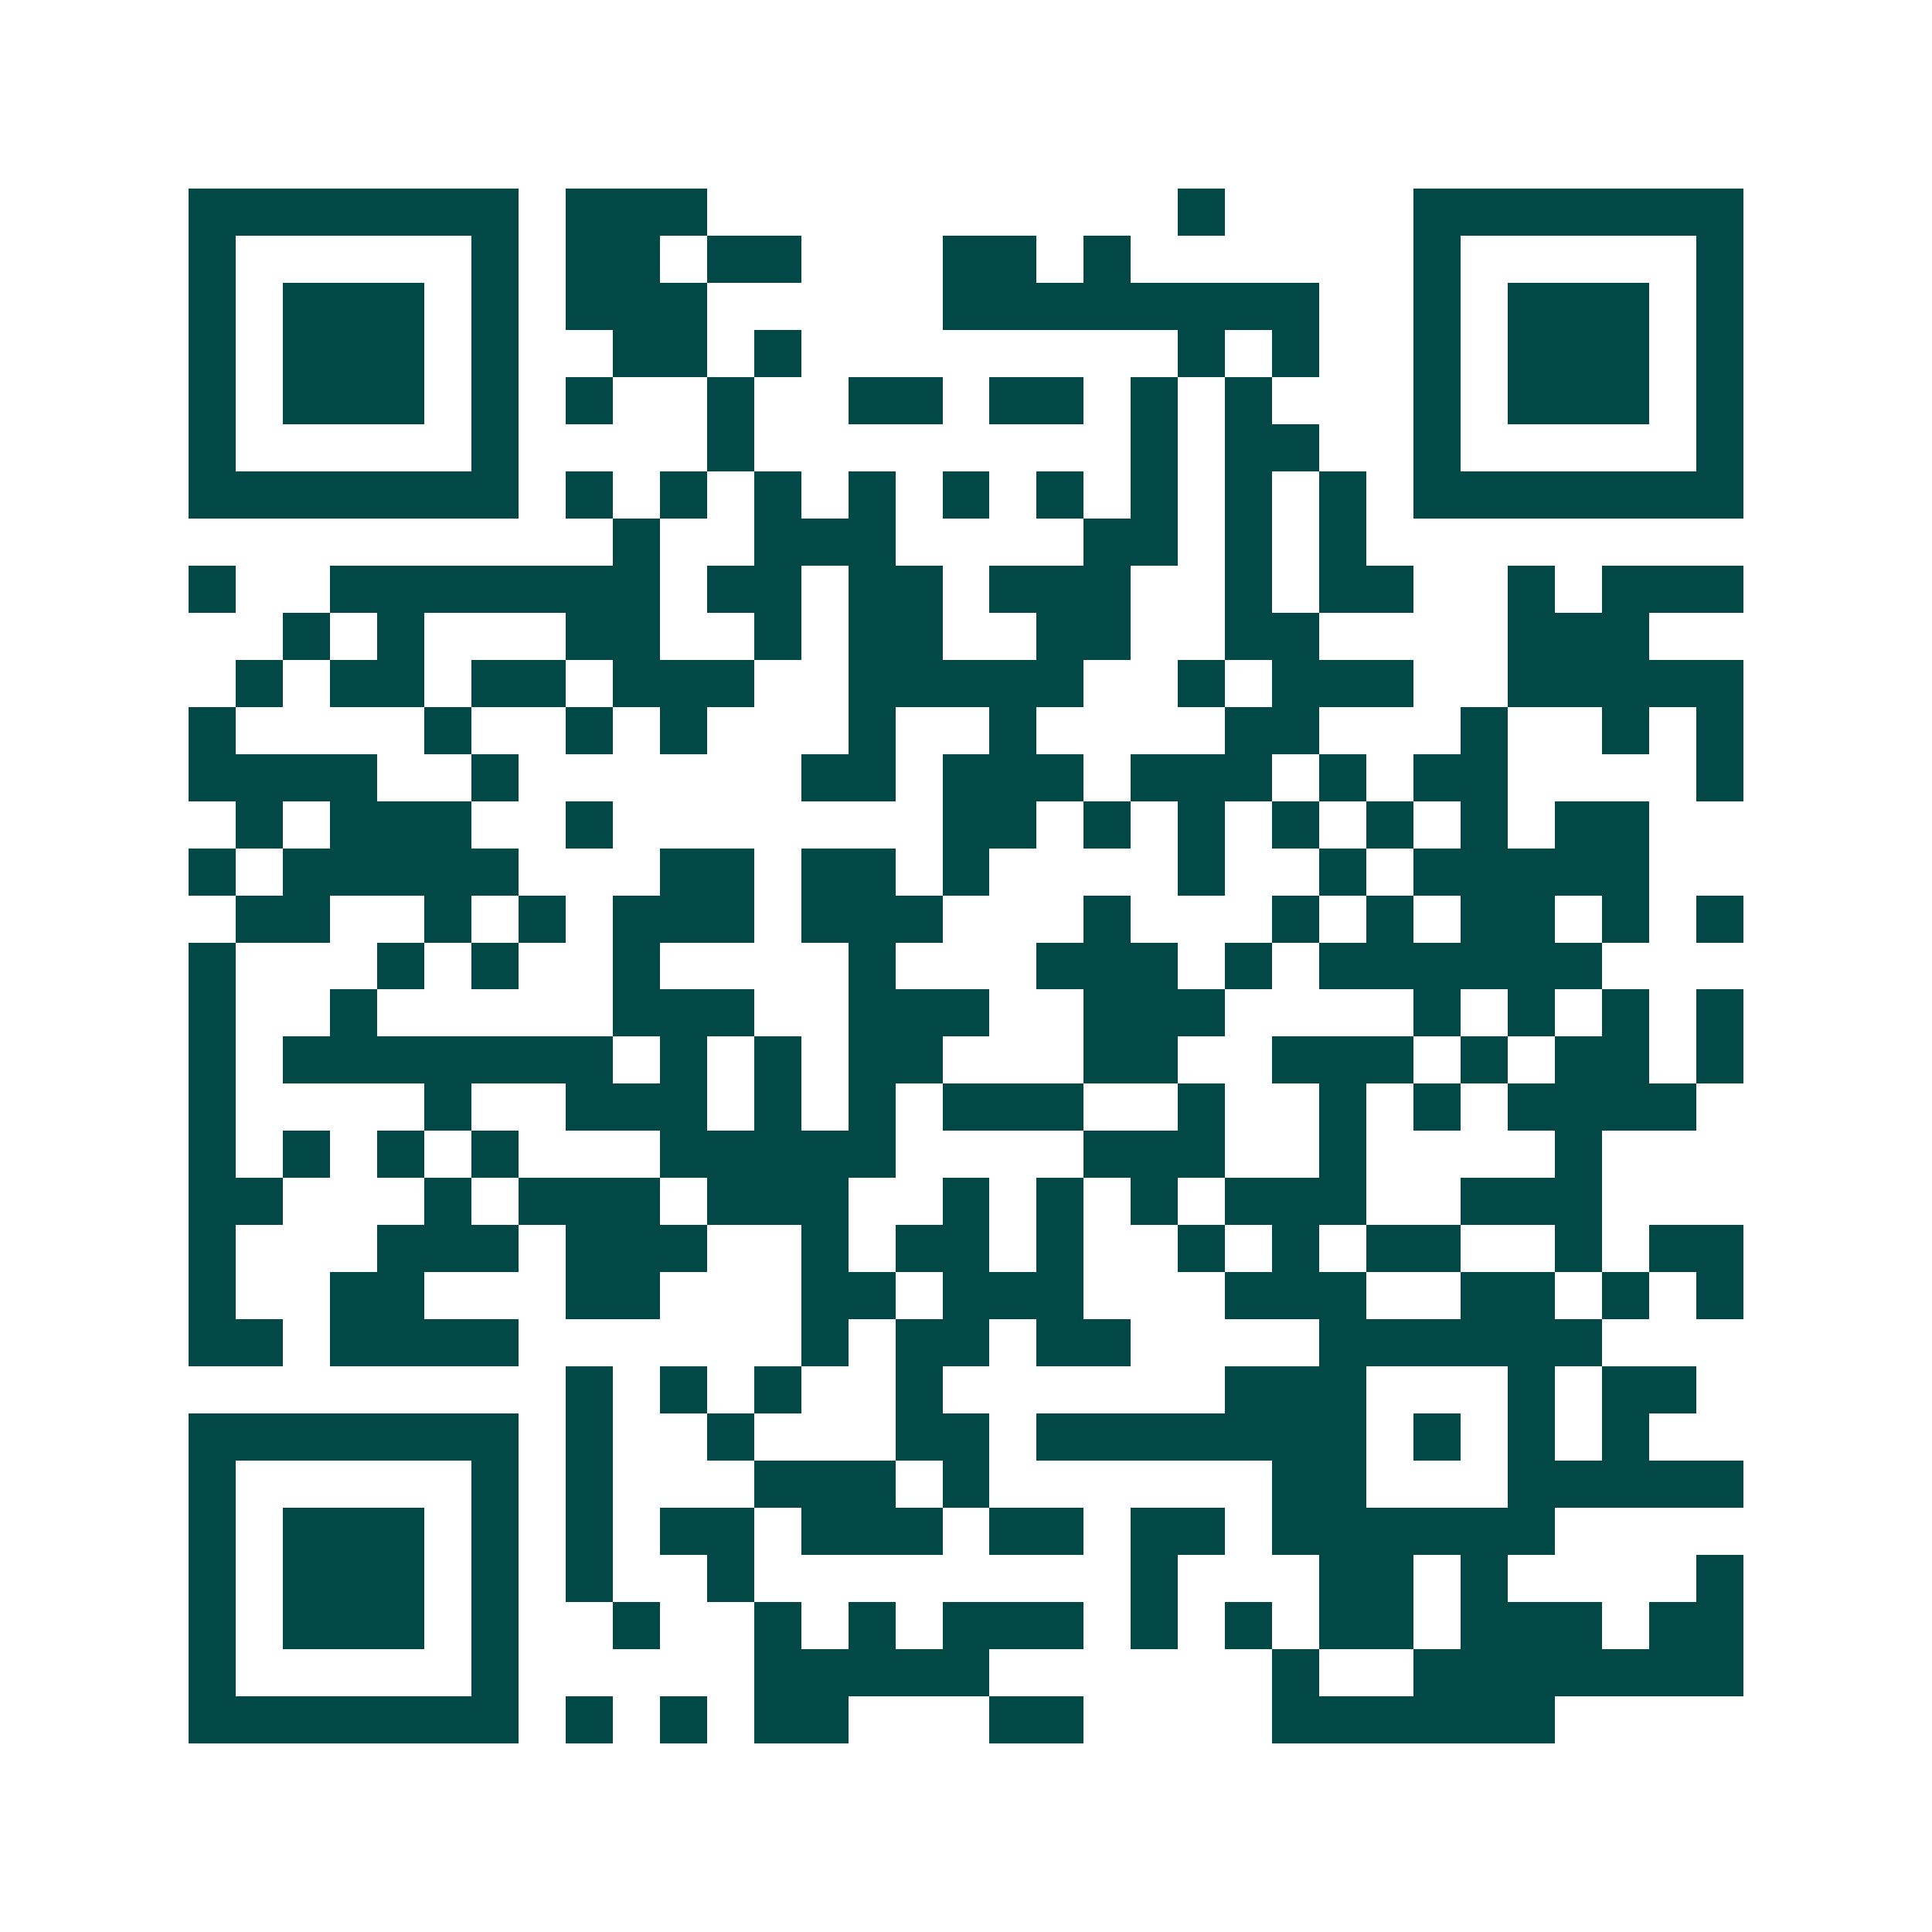 <svg xmlns="http://www.w3.org/2000/svg" width="200" height="200" viewBox="0 0 41 41" shape-rendering="crispEdges"><path fill="#ffffff" d="M0 0h41v41H0z"/><path stroke="#014847" d="M4 4.5h7m1 0h3m10 0h1m4 0h7M4 5.5h1m5 0h1m1 0h2m1 0h2m3 0h2m1 0h1m6 0h1m5 0h1M4 6.5h1m1 0h3m1 0h1m1 0h3m5 0h8m2 0h1m1 0h3m1 0h1M4 7.5h1m1 0h3m1 0h1m2 0h2m1 0h1m8 0h1m1 0h1m2 0h1m1 0h3m1 0h1M4 8.5h1m1 0h3m1 0h1m1 0h1m2 0h1m2 0h2m1 0h2m1 0h1m1 0h1m3 0h1m1 0h3m1 0h1M4 9.5h1m5 0h1m4 0h1m8 0h1m1 0h2m2 0h1m5 0h1M4 10.5h7m1 0h1m1 0h1m1 0h1m1 0h1m1 0h1m1 0h1m1 0h1m1 0h1m1 0h1m1 0h7M13 11.5h1m2 0h3m4 0h2m1 0h1m1 0h1M4 12.5h1m2 0h7m1 0h2m1 0h2m1 0h3m2 0h1m1 0h2m2 0h1m1 0h3M6 13.5h1m1 0h1m3 0h2m2 0h1m1 0h2m2 0h2m2 0h2m4 0h3M5 14.5h1m1 0h2m1 0h2m1 0h3m2 0h5m2 0h1m1 0h3m2 0h5M4 15.5h1m4 0h1m2 0h1m1 0h1m3 0h1m2 0h1m4 0h2m3 0h1m2 0h1m1 0h1M4 16.5h4m2 0h1m6 0h2m1 0h3m1 0h3m1 0h1m1 0h2m4 0h1M5 17.5h1m1 0h3m2 0h1m7 0h2m1 0h1m1 0h1m1 0h1m1 0h1m1 0h1m1 0h2M4 18.5h1m1 0h5m3 0h2m1 0h2m1 0h1m4 0h1m2 0h1m1 0h5M5 19.5h2m2 0h1m1 0h1m1 0h3m1 0h3m3 0h1m3 0h1m1 0h1m1 0h2m1 0h1m1 0h1M4 20.5h1m3 0h1m1 0h1m2 0h1m4 0h1m3 0h3m1 0h1m1 0h6M4 21.5h1m2 0h1m5 0h3m2 0h3m2 0h3m4 0h1m1 0h1m1 0h1m1 0h1M4 22.5h1m1 0h7m1 0h1m1 0h1m1 0h2m3 0h2m2 0h3m1 0h1m1 0h2m1 0h1M4 23.5h1m4 0h1m2 0h3m1 0h1m1 0h1m1 0h3m2 0h1m2 0h1m1 0h1m1 0h4M4 24.5h1m1 0h1m1 0h1m1 0h1m3 0h5m4 0h3m2 0h1m4 0h1M4 25.5h2m3 0h1m1 0h3m1 0h3m2 0h1m1 0h1m1 0h1m1 0h3m2 0h3M4 26.5h1m3 0h3m1 0h3m2 0h1m1 0h2m1 0h1m2 0h1m1 0h1m1 0h2m2 0h1m1 0h2M4 27.5h1m2 0h2m3 0h2m3 0h2m1 0h3m3 0h3m2 0h2m1 0h1m1 0h1M4 28.5h2m1 0h4m6 0h1m1 0h2m1 0h2m4 0h6M12 29.5h1m1 0h1m1 0h1m2 0h1m6 0h3m3 0h1m1 0h2M4 30.5h7m1 0h1m2 0h1m3 0h2m1 0h7m1 0h1m1 0h1m1 0h1M4 31.5h1m5 0h1m1 0h1m3 0h3m1 0h1m6 0h2m3 0h5M4 32.5h1m1 0h3m1 0h1m1 0h1m1 0h2m1 0h3m1 0h2m1 0h2m1 0h6M4 33.5h1m1 0h3m1 0h1m1 0h1m2 0h1m8 0h1m3 0h2m1 0h1m4 0h1M4 34.5h1m1 0h3m1 0h1m2 0h1m2 0h1m1 0h1m1 0h3m1 0h1m1 0h1m1 0h2m1 0h3m1 0h2M4 35.5h1m5 0h1m5 0h5m6 0h1m2 0h7M4 36.5h7m1 0h1m1 0h1m1 0h2m3 0h2m4 0h6"/></svg>
